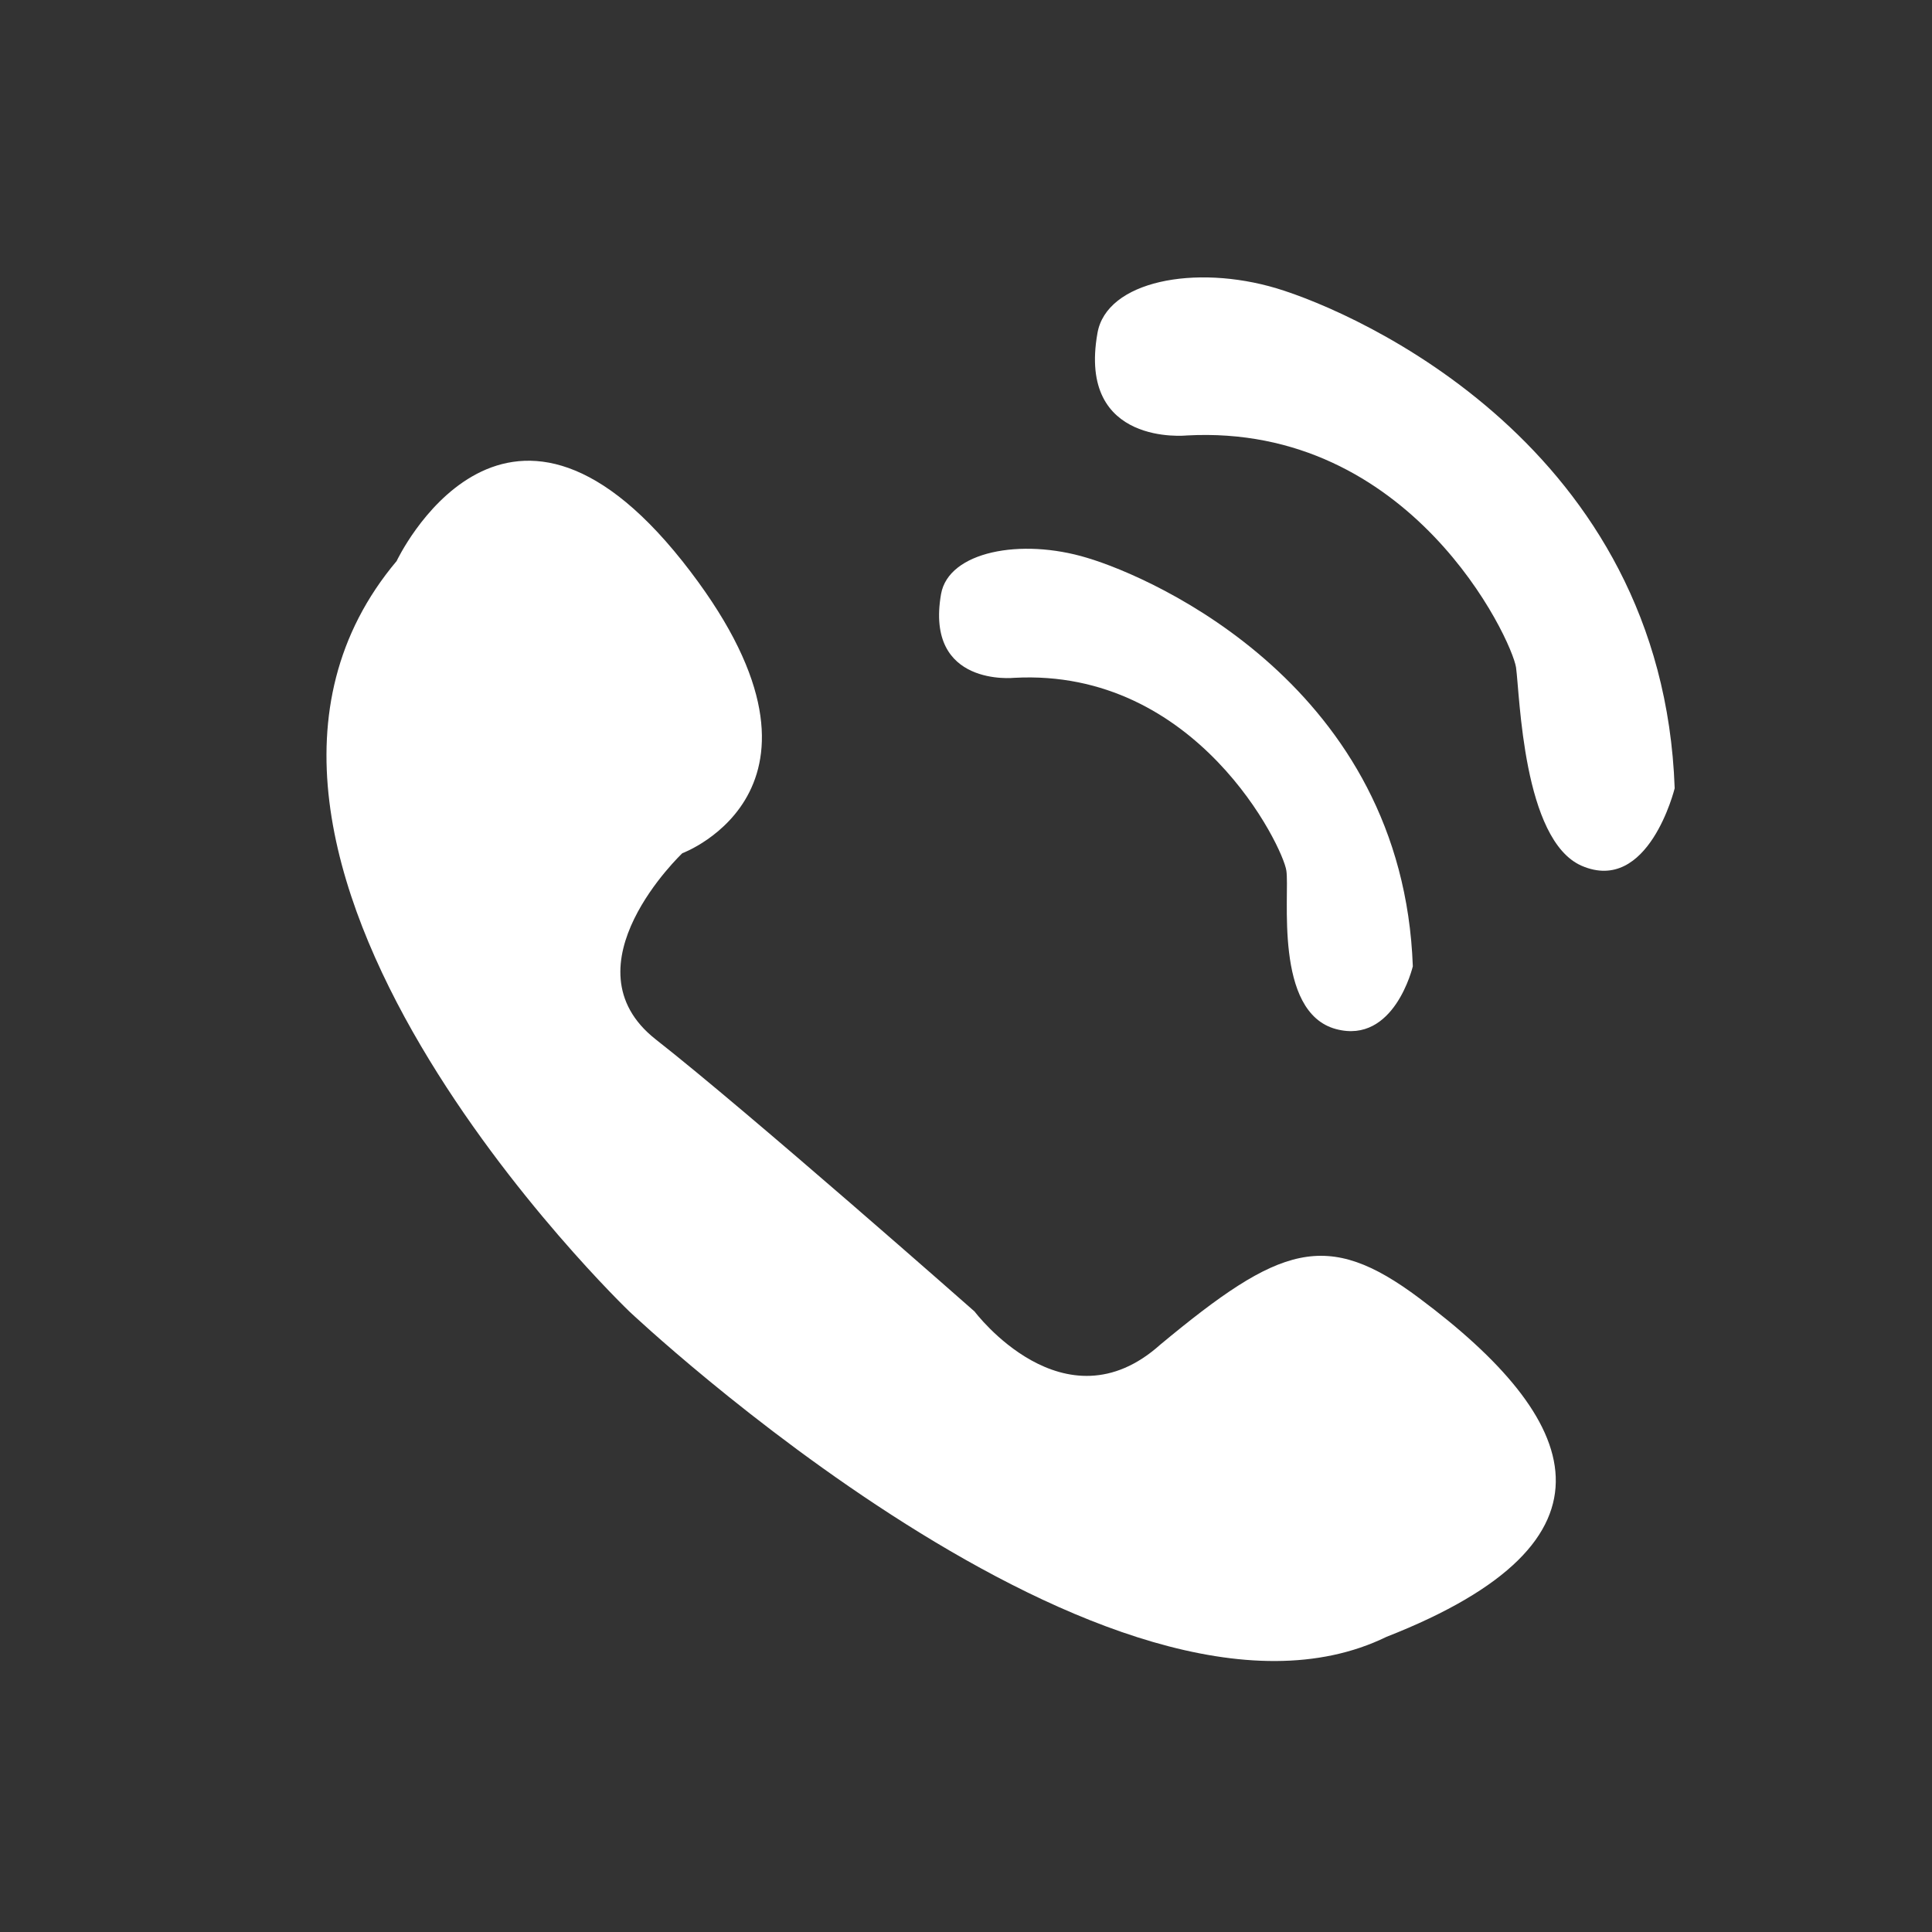 <?xml version="1.0" encoding="utf-8"?>
<!-- Generator: Adobe Illustrator 16.0.0, SVG Export Plug-In . SVG Version: 6.00 Build 0)  -->
<!DOCTYPE svg PUBLIC "-//W3C//DTD SVG 1.1//EN" "http://www.w3.org/Graphics/SVG/1.1/DTD/svg11.dtd">
<svg version="1.1" id="图层_1" xmlns="http://www.w3.org/2000/svg" xmlns:xlink="http://www.w3.org/1999/xlink" x="0px" y="0px"
	 width="200px" height="200px" viewBox="0 0 200 200" enable-background="new 0 0 200 200" xml:space="preserve">
<rect x="0" y="0" width="200" height="200" fill="#333333" stroke="none"/>
<path fill="#FFFFFF" d="M41.059,58.079c0,0,10.992-23.364,29.573,0c18.542,23.391,0,30.248,0,30.248s-12.362,11.696-2.758,19.265
	c9.623,7.541,33.015,28.175,33.015,28.175s9.268,12.353,19.229,3.424c12.38-10.28,17.191-12.015,26.806-4.803
	c16.778,12.512,22.021,25.099-3.404,35.061c-28.195,13.748-78.374-33.69-78.374-33.69S15.631,88.327,41.059,58.079z M104.997,70.168
	c0,0-9.267,0.985-7.579-8.676c0.779-4.389,8.254-5.833,15.129-3.742c6.912,2.054,32.667,13.394,33.708,42.282
	c0,0-1.903,8.104-7.943,6.5c-6.49-1.727-4.783-14.013-5.149-16.404C132.834,87.726,123.916,69.146,104.997,70.168z M122.854,45.079
	c0,0-11.338,1.181-9.247-10.589c0.93-5.402,10.102-7.166,18.542-4.643c8.414,2.533,39.966,16.414,41.213,51.755
	c0,0-2.701,11.03-9.642,8.019c-6.068-2.673-6.378-17.586-6.781-20.531C156.479,66.144,146.05,43.813,122.854,45.079L122.854,45.079z
	"/>
</svg>
